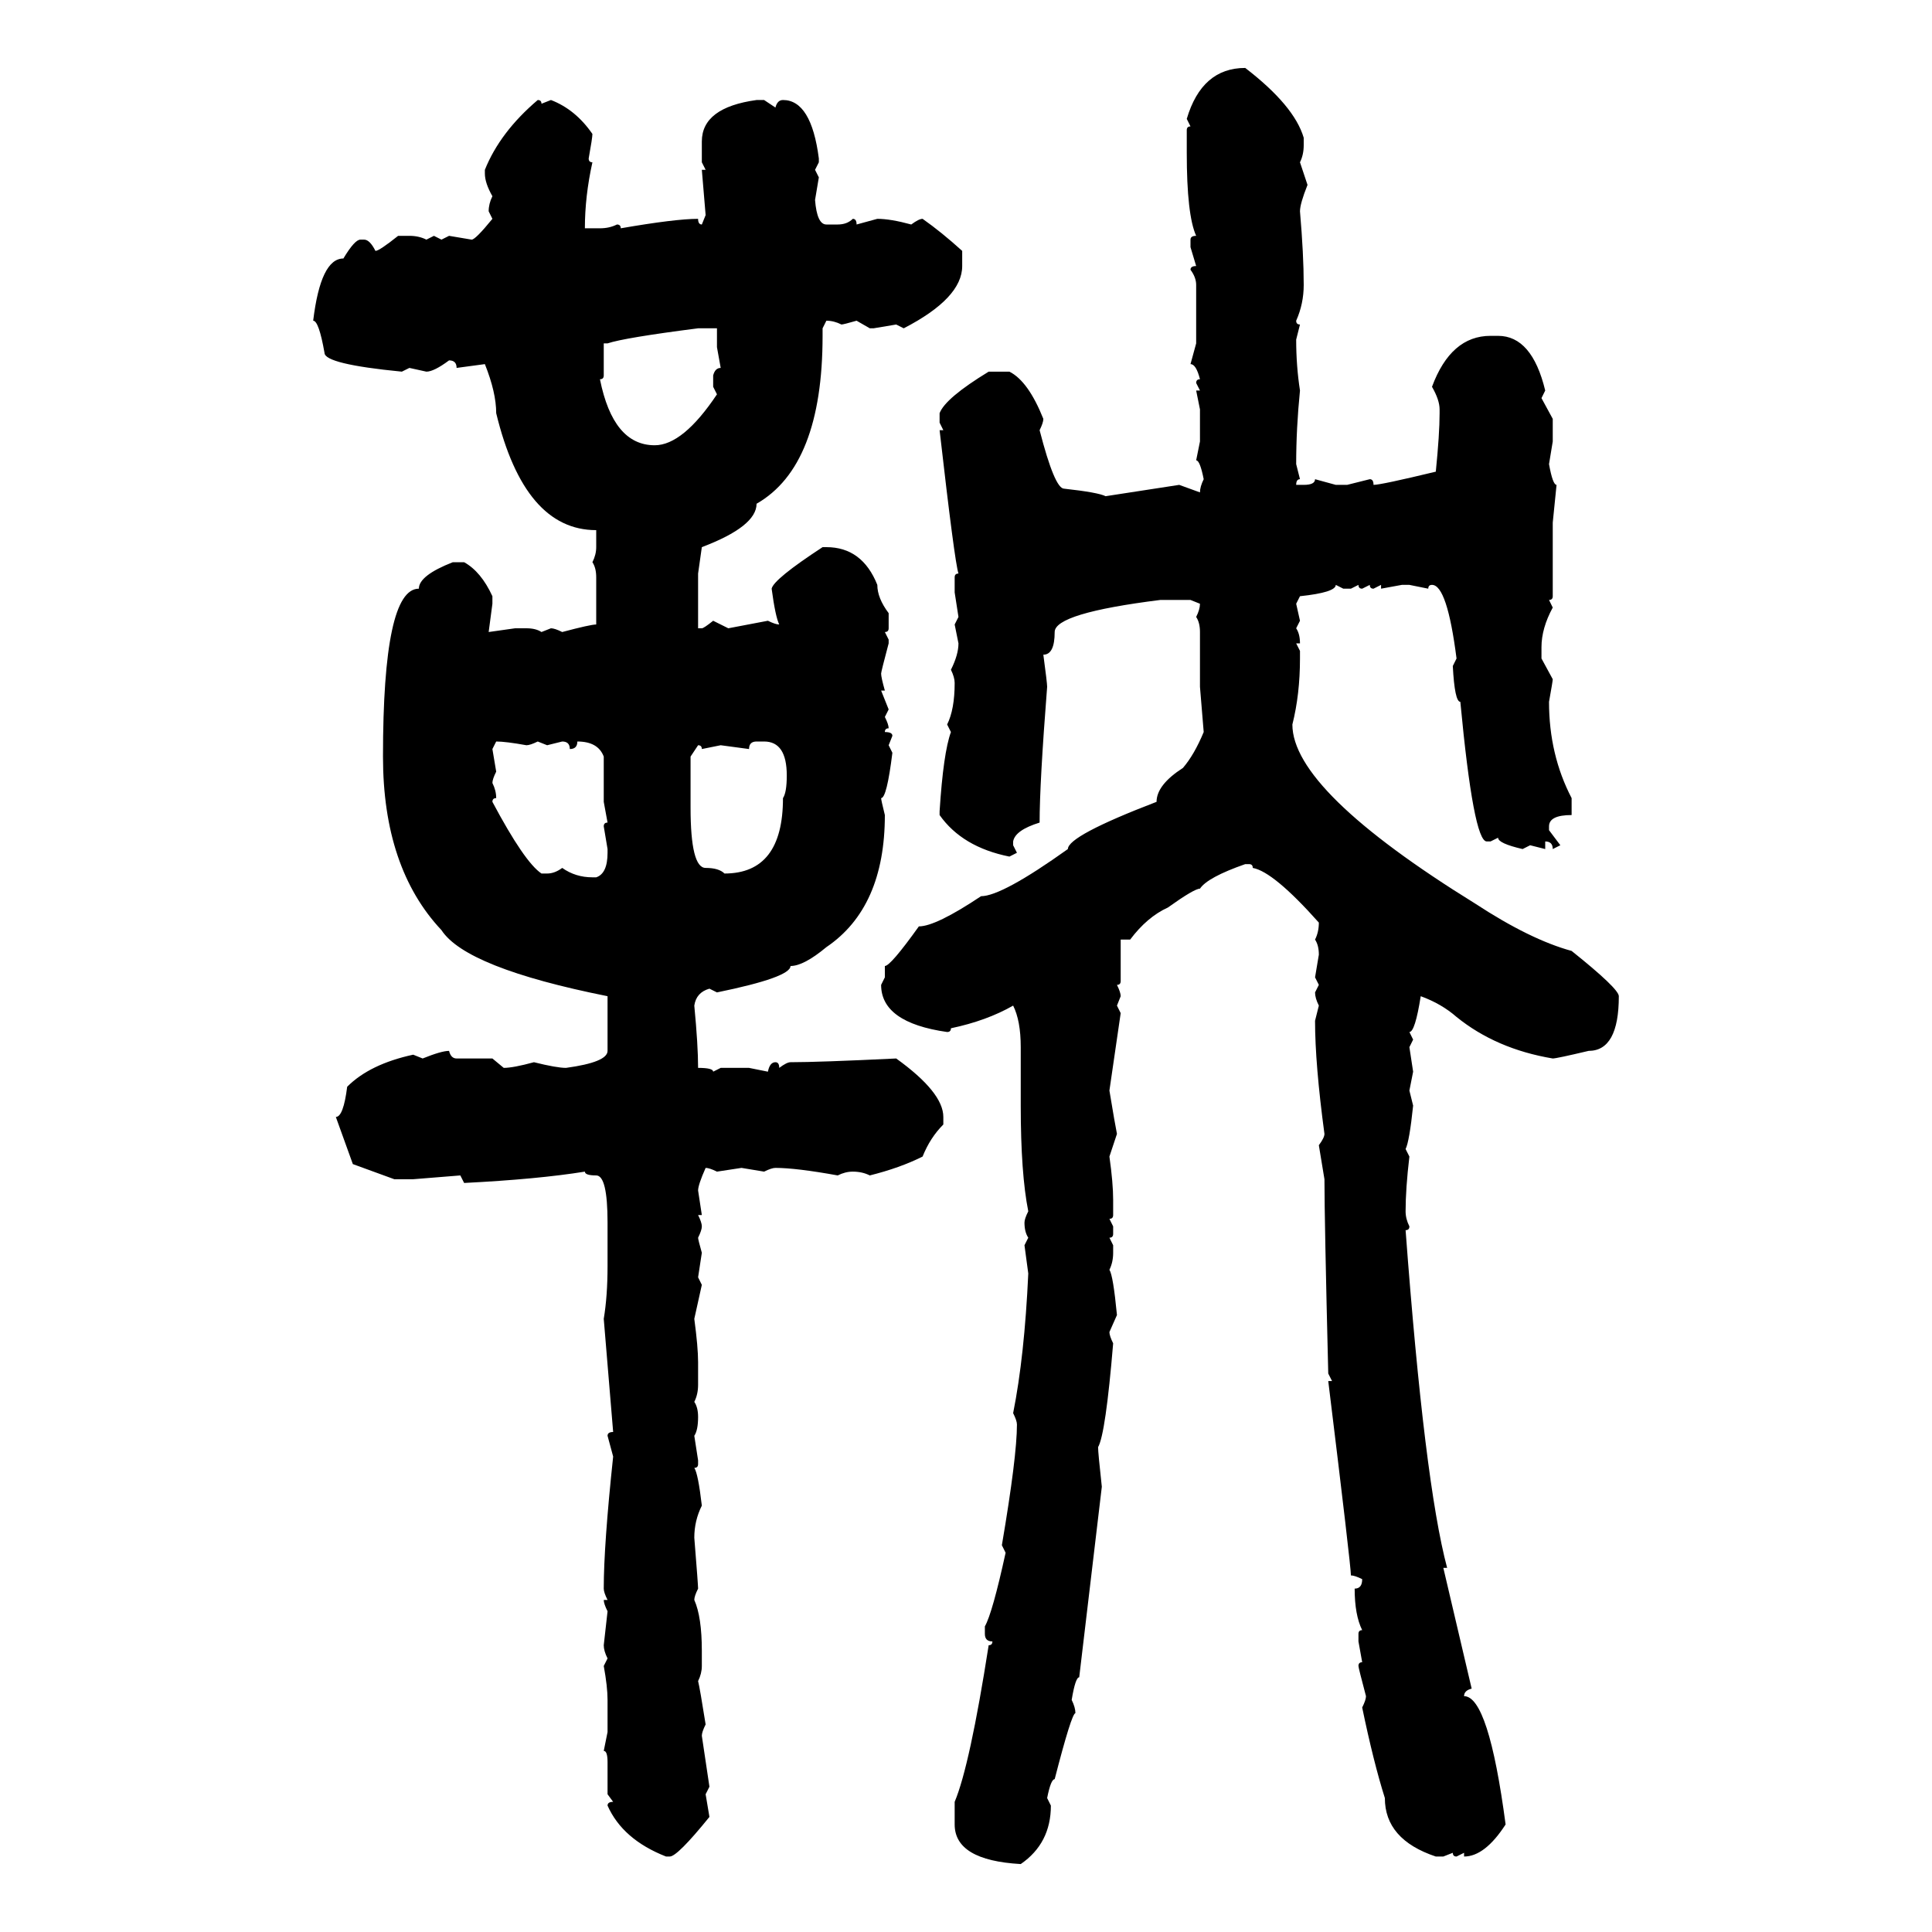 <svg xmlns="http://www.w3.org/2000/svg" xmlns:xlink="http://www.w3.org/1999/xlink" width="300" height="300"><path d="M193.36 10.55L193.36 10.55Q200.98 16.41 202.44 21.39L202.44 21.39L202.44 22.56Q202.44 24.02 201.86 25.20L201.86 25.20L203.03 28.71Q201.86 31.64 201.86 32.81L201.86 32.81Q202.44 39.55 202.44 44.24L202.44 44.24Q202.44 47.17 201.27 49.80L201.27 49.80Q201.27 50.39 201.86 50.39L201.86 50.39L201.27 52.73Q201.27 56.84 201.86 60.64L201.86 60.64Q201.27 66.50 201.27 72.07L201.27 72.07L201.86 74.41Q201.27 74.41 201.27 75.29L201.27 75.29L202.44 75.29Q204.20 75.29 204.20 74.41L204.20 74.41L207.42 75.29L209.18 75.29L212.70 74.41Q213.28 74.41 213.28 75.29L213.28 75.29Q214.45 75.29 222.95 73.24L222.95 73.24Q223.54 67.38 223.54 64.16L223.54 64.16L223.54 63.57Q223.54 62.11 222.36 60.06L222.36 60.06Q225.29 52.15 231.45 52.15L231.45 52.15L232.62 52.15Q237.89 52.15 239.94 60.64L239.94 60.64L239.36 61.82L241.11 65.04L241.11 68.55L240.53 72.07Q241.11 75.29 241.70 75.29L241.70 75.29L241.11 81.15L241.11 92.58Q241.11 93.16 240.53 93.16L240.53 93.16L241.11 94.34Q239.36 97.56 239.36 100.49L239.36 100.49L239.36 102.25L241.11 105.47Q241.11 105.76 240.53 108.98L240.53 108.98Q240.53 117.19 244.04 123.93L244.04 123.93L244.04 126.56Q240.53 126.56 240.53 128.32L240.53 128.32L240.53 128.91L242.29 131.25L241.11 131.84Q241.11 130.66 239.94 130.66L239.94 130.66L239.94 131.84L237.60 131.25L236.43 131.84Q232.62 130.96 232.62 130.08L232.62 130.08L231.45 130.66L230.86 130.66Q228.81 130.66 226.76 108.98L226.76 108.98Q225.88 108.98 225.59 103.42L225.59 103.42L226.17 102.25Q224.71 90.82 222.36 90.82L222.36 90.82Q221.78 90.82 221.78 91.41L221.78 91.41L218.85 90.82L217.68 90.82L214.45 91.41L214.45 90.82L213.28 91.41Q212.70 91.41 212.70 90.82L212.70 90.82L211.52 91.41Q210.94 91.41 210.94 90.82L210.94 90.82L209.77 91.41L208.59 91.41L207.42 90.82Q207.42 91.99 201.86 92.58L201.86 92.58L201.27 93.75L201.86 96.39L201.27 97.56Q201.86 98.44 201.86 99.90L201.86 99.90L201.27 99.90L201.86 101.07L201.86 102.25Q201.86 107.81 200.68 112.50L200.68 112.50Q200.68 122.75 229.10 140.33L229.10 140.33Q237.60 145.90 244.04 147.66L244.04 147.66Q251.37 153.52 251.37 154.69L251.37 154.69Q251.37 163.18 246.68 163.18L246.68 163.18Q241.70 164.36 241.11 164.36L241.11 164.36Q232.32 162.89 226.17 157.91L226.17 157.91Q223.83 155.86 220.61 154.69L220.61 154.69Q219.73 160.25 218.85 160.25L218.85 160.25L219.43 161.43L218.85 162.60L219.43 166.41L218.85 169.34L219.43 171.68Q218.85 177.25 218.26 178.42L218.26 178.42L218.85 179.59Q218.26 184.57 218.26 188.09L218.26 188.09Q218.26 189.26 218.85 190.43L218.85 190.43Q218.85 191.02 218.26 191.02L218.26 191.02Q221.19 230.27 224.71 243.46L224.71 243.46L224.12 243.46L228.52 262.21Q227.34 262.50 227.34 263.38L227.34 263.38Q231.15 263.38 233.79 283.30L233.79 283.30Q230.57 288.28 227.34 288.28L227.34 288.28L227.34 287.70L226.17 288.28Q225.59 288.28 225.59 287.70L225.59 287.70L224.12 288.28L222.95 288.28Q215.04 285.64 215.04 279.20L215.04 279.20Q213.28 273.63 211.52 265.14L211.52 265.14Q212.11 263.96 212.11 263.38L212.11 263.38Q210.94 258.98 210.94 258.69L210.94 258.69Q210.94 258.11 211.52 258.11L211.52 258.11L210.94 254.88L210.94 253.71Q210.94 253.13 211.52 253.13L211.52 253.13Q210.35 250.78 210.35 246.68L210.35 246.68Q211.52 246.68 211.52 245.21L211.52 245.21Q210.35 244.63 209.77 244.63L209.77 244.63Q209.77 243.16 206.25 214.45L206.25 214.45L206.84 214.45L206.25 213.28Q205.66 189.26 205.66 183.11L205.66 183.11L204.79 177.83Q205.66 176.66 205.66 176.07L205.66 176.07Q204.20 165.23 204.20 158.50L204.20 158.50L204.79 156.15Q204.20 154.98 204.20 154.10L204.20 154.10L204.79 152.93L204.20 151.76L204.79 148.24Q204.79 146.78 204.20 145.90L204.20 145.90Q204.79 144.73 204.79 143.26L204.79 143.26Q197.75 135.35 194.53 134.77L194.53 134.77Q194.53 134.18 193.95 134.18L193.95 134.18L193.36 134.18Q187.50 136.23 186.33 137.99L186.33 137.99Q185.45 137.99 181.35 140.92L181.35 140.92Q178.13 142.38 175.49 145.90L175.49 145.90L174.02 145.90L174.02 152.34Q174.02 152.93 173.44 152.93L173.44 152.93Q174.02 154.10 174.02 154.69L174.02 154.69L173.44 156.15L174.02 157.32L172.27 169.34Q173.14 174.61 173.44 176.07L173.44 176.07L172.27 179.59Q172.85 183.69 172.85 186.33L172.85 186.33L172.85 188.67Q172.85 189.26 172.27 189.26L172.27 189.26L172.85 190.43L172.85 191.60Q172.85 192.19 172.27 192.19L172.27 192.19L172.85 193.36L172.85 194.53Q172.85 196.00 172.27 197.17L172.27 197.17Q172.85 198.05 173.44 204.20L173.44 204.20L172.27 206.84Q172.27 207.42 172.85 208.59L172.85 208.59Q171.68 222.66 170.51 224.71L170.51 224.71Q170.51 225.59 171.09 230.86L171.09 230.86L167.58 260.45Q166.99 260.45 166.41 263.96L166.41 263.96Q166.99 265.14 166.99 266.02L166.99 266.02Q166.41 266.02 163.77 276.27L163.77 276.27Q163.18 276.27 162.60 279.20L162.60 279.20L163.18 280.37Q163.18 286.23 158.50 289.45L158.50 289.45Q148.24 288.87 148.24 283.30L148.24 283.30L148.24 279.79Q150.59 274.22 153.52 255.47L153.52 255.47Q154.10 255.47 154.10 254.88L154.10 254.88Q152.93 254.88 152.93 253.71L152.93 253.71L152.93 252.54Q154.10 250.49 156.15 241.11L156.15 241.11L155.57 239.94Q157.91 226.17 157.91 221.19L157.91 221.19Q157.91 220.61 157.32 219.43L157.32 219.43Q159.08 210.64 159.67 197.75L159.67 197.75L159.08 193.36L159.67 192.19Q159.08 191.31 159.08 189.84L159.08 189.84Q159.08 189.26 159.67 188.09L159.67 188.09Q158.50 182.23 158.50 171.68L158.50 171.68L158.50 162.60Q158.50 158.50 157.32 156.15L157.32 156.15Q153.22 158.50 147.66 159.67L147.66 159.67Q147.66 160.25 147.07 160.25L147.07 160.25Q136.82 158.79 136.82 152.93L136.82 152.93L137.40 151.76L137.40 150Q138.28 150 142.68 143.85L142.68 143.85Q145.31 143.85 152.34 139.16L152.34 139.16Q155.57 139.16 165.82 131.84L165.82 131.84Q165.82 129.79 179.59 124.51L179.59 124.51Q179.59 121.88 183.69 119.24L183.69 119.24Q185.45 117.19 186.91 113.67L186.91 113.67L186.33 106.64L186.33 98.14Q186.33 96.68 185.74 95.80L185.74 95.80Q186.33 94.63 186.33 93.75L186.33 93.75L184.86 93.16L180.18 93.16Q163.77 95.21 163.77 98.14L163.77 98.14Q163.77 101.66 162.01 101.66L162.01 101.66Q162.60 106.05 162.60 106.64L162.60 106.64Q161.43 121.58 161.43 127.73L161.43 127.73Q157.62 128.91 157.32 130.66L157.32 130.66L157.32 131.25L157.91 132.42L156.74 133.01Q149.41 131.54 145.90 126.56L145.90 126.56L145.90 125.98Q146.48 116.89 147.66 113.67L147.66 113.67L147.07 112.50Q148.24 110.16 148.24 106.05L148.24 106.05Q148.24 105.18 147.66 104.00L147.66 104.00Q148.83 101.66 148.83 99.90L148.83 99.90L148.24 96.97L148.83 95.80L148.24 91.99L148.24 89.65Q148.24 89.06 148.83 89.06L148.83 89.06Q148.24 87.30 145.90 66.80L145.90 66.80L146.48 66.80L145.90 65.63L145.90 64.16Q146.78 61.82 153.52 57.71L153.52 57.71L156.74 57.71Q159.67 59.18 162.01 65.04L162.01 65.04Q162.01 65.63 161.43 66.80L161.43 66.80Q163.77 75.88 165.23 75.88L165.23 75.88Q170.51 76.46 171.68 77.05L171.68 77.05L183.11 75.29L186.33 76.46Q186.33 75.59 186.91 74.41L186.91 74.41Q186.33 71.48 185.74 71.48L185.74 71.48L186.33 68.55L186.33 63.57L185.74 60.64L186.33 60.64L185.74 59.47Q185.74 58.89 186.33 58.89L186.33 58.89Q185.74 56.54 184.86 56.54L184.86 56.54L185.74 53.32L185.74 44.24Q185.74 43.07 184.86 41.89L184.86 41.89Q184.86 41.31 185.74 41.31L185.74 41.31L184.86 38.38L184.86 37.21Q184.86 36.62 185.74 36.62L185.74 36.62Q184.28 33.40 184.28 23.73L184.28 23.73L184.28 20.21Q184.28 19.63 184.86 19.63L184.86 19.63L184.28 18.46Q186.62 10.55 193.36 10.55ZM83.50 15.53L83.50 15.53Q84.08 15.53 84.08 16.11L84.08 16.11L85.55 15.53Q89.36 16.99 91.99 20.80L91.99 20.80Q91.99 21.39 91.41 24.61L91.41 24.61Q91.41 25.20 91.99 25.20L91.99 25.20Q90.82 30.47 90.82 35.45L90.82 35.45L93.16 35.45Q94.63 35.45 95.80 34.86L95.80 34.86Q96.39 34.86 96.39 35.45L96.39 35.45Q104.88 33.98 108.40 33.98L108.40 33.98Q108.40 34.86 108.98 34.86L108.98 34.86L109.57 33.40L108.98 26.37L109.57 26.37L108.98 25.20L108.98 21.97Q108.98 16.70 117.48 15.53L117.48 15.53L118.65 15.53L120.41 16.70Q120.70 15.53 121.58 15.53L121.58 15.53Q125.98 15.53 127.15 24.61L127.15 24.61L127.15 25.20L126.56 26.37L127.15 27.54L126.56 31.05Q126.86 34.86 128.32 34.86L128.32 34.86L130.08 34.86Q131.54 34.86 132.42 33.98L132.42 33.98Q133.01 33.98 133.01 34.86L133.01 34.86L136.23 33.98Q138.28 33.98 141.50 34.86L141.50 34.86Q142.68 33.98 143.26 33.98L143.26 33.98Q146.19 36.04 149.41 38.96L149.41 38.96L149.41 41.31Q149.41 46.29 140.33 50.98L140.33 50.98L139.16 50.39L135.64 50.98L135.06 50.98L133.01 49.80Q130.96 50.39 130.66 50.39L130.66 50.39Q129.49 49.80 128.32 49.80L128.32 49.80L127.73 50.98L127.73 52.15Q127.73 72.36 117.48 78.22L117.48 78.22Q117.48 81.74 108.98 84.96L108.98 84.96L108.40 89.06L108.40 97.56L108.98 97.56Q109.28 97.56 110.74 96.39L110.74 96.39L113.09 97.56L119.24 96.39Q120.41 96.97 121.00 96.97L121.00 96.97Q120.41 95.80 119.82 91.41L119.82 91.41Q120.12 89.94 127.73 84.96L127.73 84.96L128.32 84.96Q133.89 84.96 136.23 90.82L136.23 90.82Q136.23 92.87 137.99 95.21L137.99 95.21L137.99 97.56Q137.99 98.14 137.40 98.14L137.40 98.14L137.99 99.32L137.99 99.90Q136.82 104.30 136.82 104.59L136.82 104.59Q136.82 105.18 137.40 107.23L137.40 107.23L136.82 107.23L137.99 110.16L137.40 111.33Q137.99 112.50 137.99 113.09L137.99 113.09Q137.40 113.09 137.40 113.67L137.40 113.67Q138.57 113.67 138.57 114.26L138.57 114.26L137.99 115.72L138.57 116.89Q137.70 123.93 136.82 123.93L136.82 123.93Q136.82 124.22 137.40 126.56L137.40 126.56Q137.40 140.92 128.32 147.07L128.32 147.07Q124.80 150 122.75 150L122.75 150Q122.75 151.76 111.33 154.10L111.33 154.10L110.16 153.52Q108.11 154.10 107.81 156.15L107.81 156.15Q108.40 162.30 108.40 165.82L108.40 165.82Q110.74 165.82 110.74 166.41L110.74 166.41L111.91 165.82L116.31 165.82L119.24 166.41Q119.53 164.94 120.41 164.94L120.41 164.94Q121.00 164.94 121.00 165.82L121.00 165.82Q122.17 164.94 122.75 164.94L122.75 164.94Q127.15 164.94 139.16 164.36L139.16 164.36Q146.48 169.63 146.48 173.44L146.48 173.44L146.48 174.61Q144.43 176.66 143.26 179.59L143.26 179.59Q139.75 181.35 135.06 182.52L135.06 182.52Q133.89 181.93 132.42 181.93L132.42 181.93Q131.25 181.93 130.08 182.52L130.08 182.52Q123.63 181.35 120.41 181.35L120.41 181.35Q119.82 181.35 118.65 181.93L118.65 181.93L115.14 181.35L111.33 181.93Q110.16 181.35 109.57 181.35L109.57 181.35Q108.40 183.98 108.40 184.86L108.40 184.86L108.98 188.67L108.40 188.67Q108.98 189.84 108.98 190.43L108.98 190.43Q108.98 191.02 108.40 192.19L108.40 192.19Q108.40 192.48 108.98 194.53L108.98 194.53L108.40 198.34L108.98 199.51L107.81 204.79Q108.40 209.18 108.40 211.52L108.40 211.52L108.40 215.04Q108.40 216.50 107.81 217.68L107.81 217.68Q108.40 218.55 108.40 220.02L108.40 220.02Q108.40 222.07 107.81 222.95L107.81 222.95L108.40 226.76L108.40 227.34Q108.40 227.93 107.81 227.93L107.81 227.93Q108.40 228.81 108.98 233.79L108.98 233.79Q107.81 236.13 107.81 238.77L107.81 238.77Q108.40 246.09 108.40 246.68L108.40 246.68Q107.81 247.85 107.81 248.44L107.81 248.44Q108.98 251.07 108.98 256.35L108.98 256.35L108.98 258.69Q108.98 259.86 108.40 261.04L108.40 261.04Q108.69 262.21 109.57 267.77L109.57 267.77Q108.98 268.95 108.98 269.53L108.98 269.53L110.16 277.44L109.57 278.61L110.16 282.13Q105.18 288.28 104.00 288.28L104.00 288.28L103.42 288.28Q96.68 285.64 94.34 280.37L94.34 280.37Q94.34 279.79 95.21 279.79L95.21 279.79L94.34 278.61L94.34 273.63Q94.34 271.88 93.75 271.88L93.75 271.88L94.34 268.95L94.34 263.96Q94.34 261.91 93.75 258.69L93.75 258.69L94.34 257.52Q93.75 256.35 93.75 255.47L93.75 255.47L94.34 250.20Q93.75 249.02 93.75 248.44L93.75 248.44L94.34 248.44Q93.75 247.27 93.75 246.68L93.75 246.68Q93.75 239.94 95.21 226.17L95.21 226.17L94.34 222.95Q94.34 222.36 95.21 222.36L95.21 222.36L93.75 204.79Q94.34 201.27 94.34 196.58L94.34 196.58L94.34 189.84Q94.34 182.52 92.58 182.52L92.58 182.52Q90.82 182.52 90.82 181.93L90.82 181.93Q83.50 183.11 72.07 183.69L72.07 183.69L71.48 182.52L64.16 183.11L61.23 183.11L54.79 180.76L52.15 173.44Q53.32 173.44 53.91 168.75L53.91 168.75Q57.42 165.23 64.16 163.77L64.16 163.77L65.63 164.36Q68.55 163.18 69.73 163.18L69.73 163.18Q70.02 164.36 70.90 164.36L70.90 164.36L76.46 164.36L78.22 165.82Q79.69 165.82 82.91 164.94L82.91 164.94Q86.43 165.82 87.89 165.82L87.89 165.82Q94.34 164.94 94.34 163.18L94.34 163.18L94.34 154.69Q72.36 150.29 68.55 144.43L68.55 144.43Q59.47 134.77 59.47 117.48L59.47 117.48Q59.47 91.41 65.04 91.41L65.04 91.41Q65.04 89.36 70.31 87.30L70.31 87.30L72.07 87.30Q74.71 88.77 76.46 92.58L76.46 92.58L76.46 93.75L75.88 98.14L79.98 97.56L81.74 97.56Q83.20 97.56 84.08 98.14L84.08 98.14L85.55 97.56Q86.13 97.56 87.30 98.14L87.30 98.14Q91.70 96.97 92.58 96.97L92.58 96.97L92.58 89.65Q92.58 88.18 91.99 87.30L91.99 87.30Q92.58 86.13 92.58 84.96L92.58 84.96L92.58 82.32Q81.45 82.32 77.05 64.16L77.05 64.16Q77.05 60.94 75.29 56.54L75.29 56.54L70.90 57.13Q70.90 55.96 69.73 55.96L69.73 55.96Q67.38 57.71 66.21 57.71L66.21 57.71L63.57 57.13L62.40 57.71Q50.39 56.54 50.39 54.79L50.39 54.79Q49.51 49.80 48.63 49.80L48.63 49.80Q49.80 40.14 53.32 40.14L53.32 40.14Q55.08 37.21 55.96 37.21L55.96 37.21L56.54 37.21Q57.42 37.21 58.30 38.96L58.30 38.96Q58.89 38.96 61.82 36.62L61.82 36.62L63.57 36.62Q65.04 36.62 66.21 37.21L66.21 37.21L67.38 36.62L68.55 37.21L69.73 36.62L73.24 37.21Q73.83 37.21 76.46 33.98L76.46 33.98L75.88 32.81Q75.88 31.64 76.46 30.47L76.46 30.47Q75.29 28.42 75.29 26.95L75.29 26.95L75.29 26.37Q77.64 20.51 83.50 15.53ZM94.34 53.32L93.75 53.32L93.75 58.30Q93.75 58.89 93.16 58.89L93.16 58.89Q95.21 69.14 101.66 69.14L101.66 69.14Q106.05 69.14 111.33 61.23L111.33 61.23L110.74 60.06L110.74 58.30Q111.04 57.13 111.91 57.13L111.91 57.13L111.33 53.91L111.33 50.98L108.40 50.98Q96.97 52.44 94.34 53.32L94.34 53.32ZM77.05 115.14L77.05 115.14L76.46 116.31L77.05 119.82Q76.46 121.00 76.46 121.58L76.46 121.58Q77.05 122.75 77.05 123.93L77.05 123.93Q76.46 123.93 76.46 124.51L76.46 124.51Q81.45 133.89 84.08 135.64L84.08 135.64L84.96 135.64Q86.13 135.64 87.30 134.77L87.30 134.77Q89.36 136.23 91.99 136.23L91.99 136.23L92.58 136.23Q94.34 135.64 94.34 132.42L94.34 132.42L94.34 131.84L93.75 128.32Q93.75 127.73 94.34 127.73L94.34 127.73L93.75 124.51L93.75 117.48Q92.87 115.14 89.65 115.14L89.65 115.14Q89.65 116.31 88.48 116.31L88.48 116.31Q88.48 115.14 87.30 115.14L87.30 115.14L84.96 115.72L83.50 115.14Q82.32 115.72 81.74 115.72L81.74 115.72Q78.52 115.14 77.05 115.14ZM116.31 116.31L116.31 116.31L111.91 115.72L108.98 116.31Q108.98 115.72 108.40 115.72L108.40 115.72L107.23 117.48L107.23 125.39Q107.23 134.77 109.57 134.77L109.57 134.77Q111.62 134.77 112.50 135.64L112.50 135.64Q121.58 135.64 121.58 123.93L121.58 123.93Q122.17 123.05 122.17 120.41L122.17 120.41Q122.17 115.14 118.65 115.14L118.65 115.14L117.48 115.14Q116.31 115.14 116.31 116.31Z"/></svg>